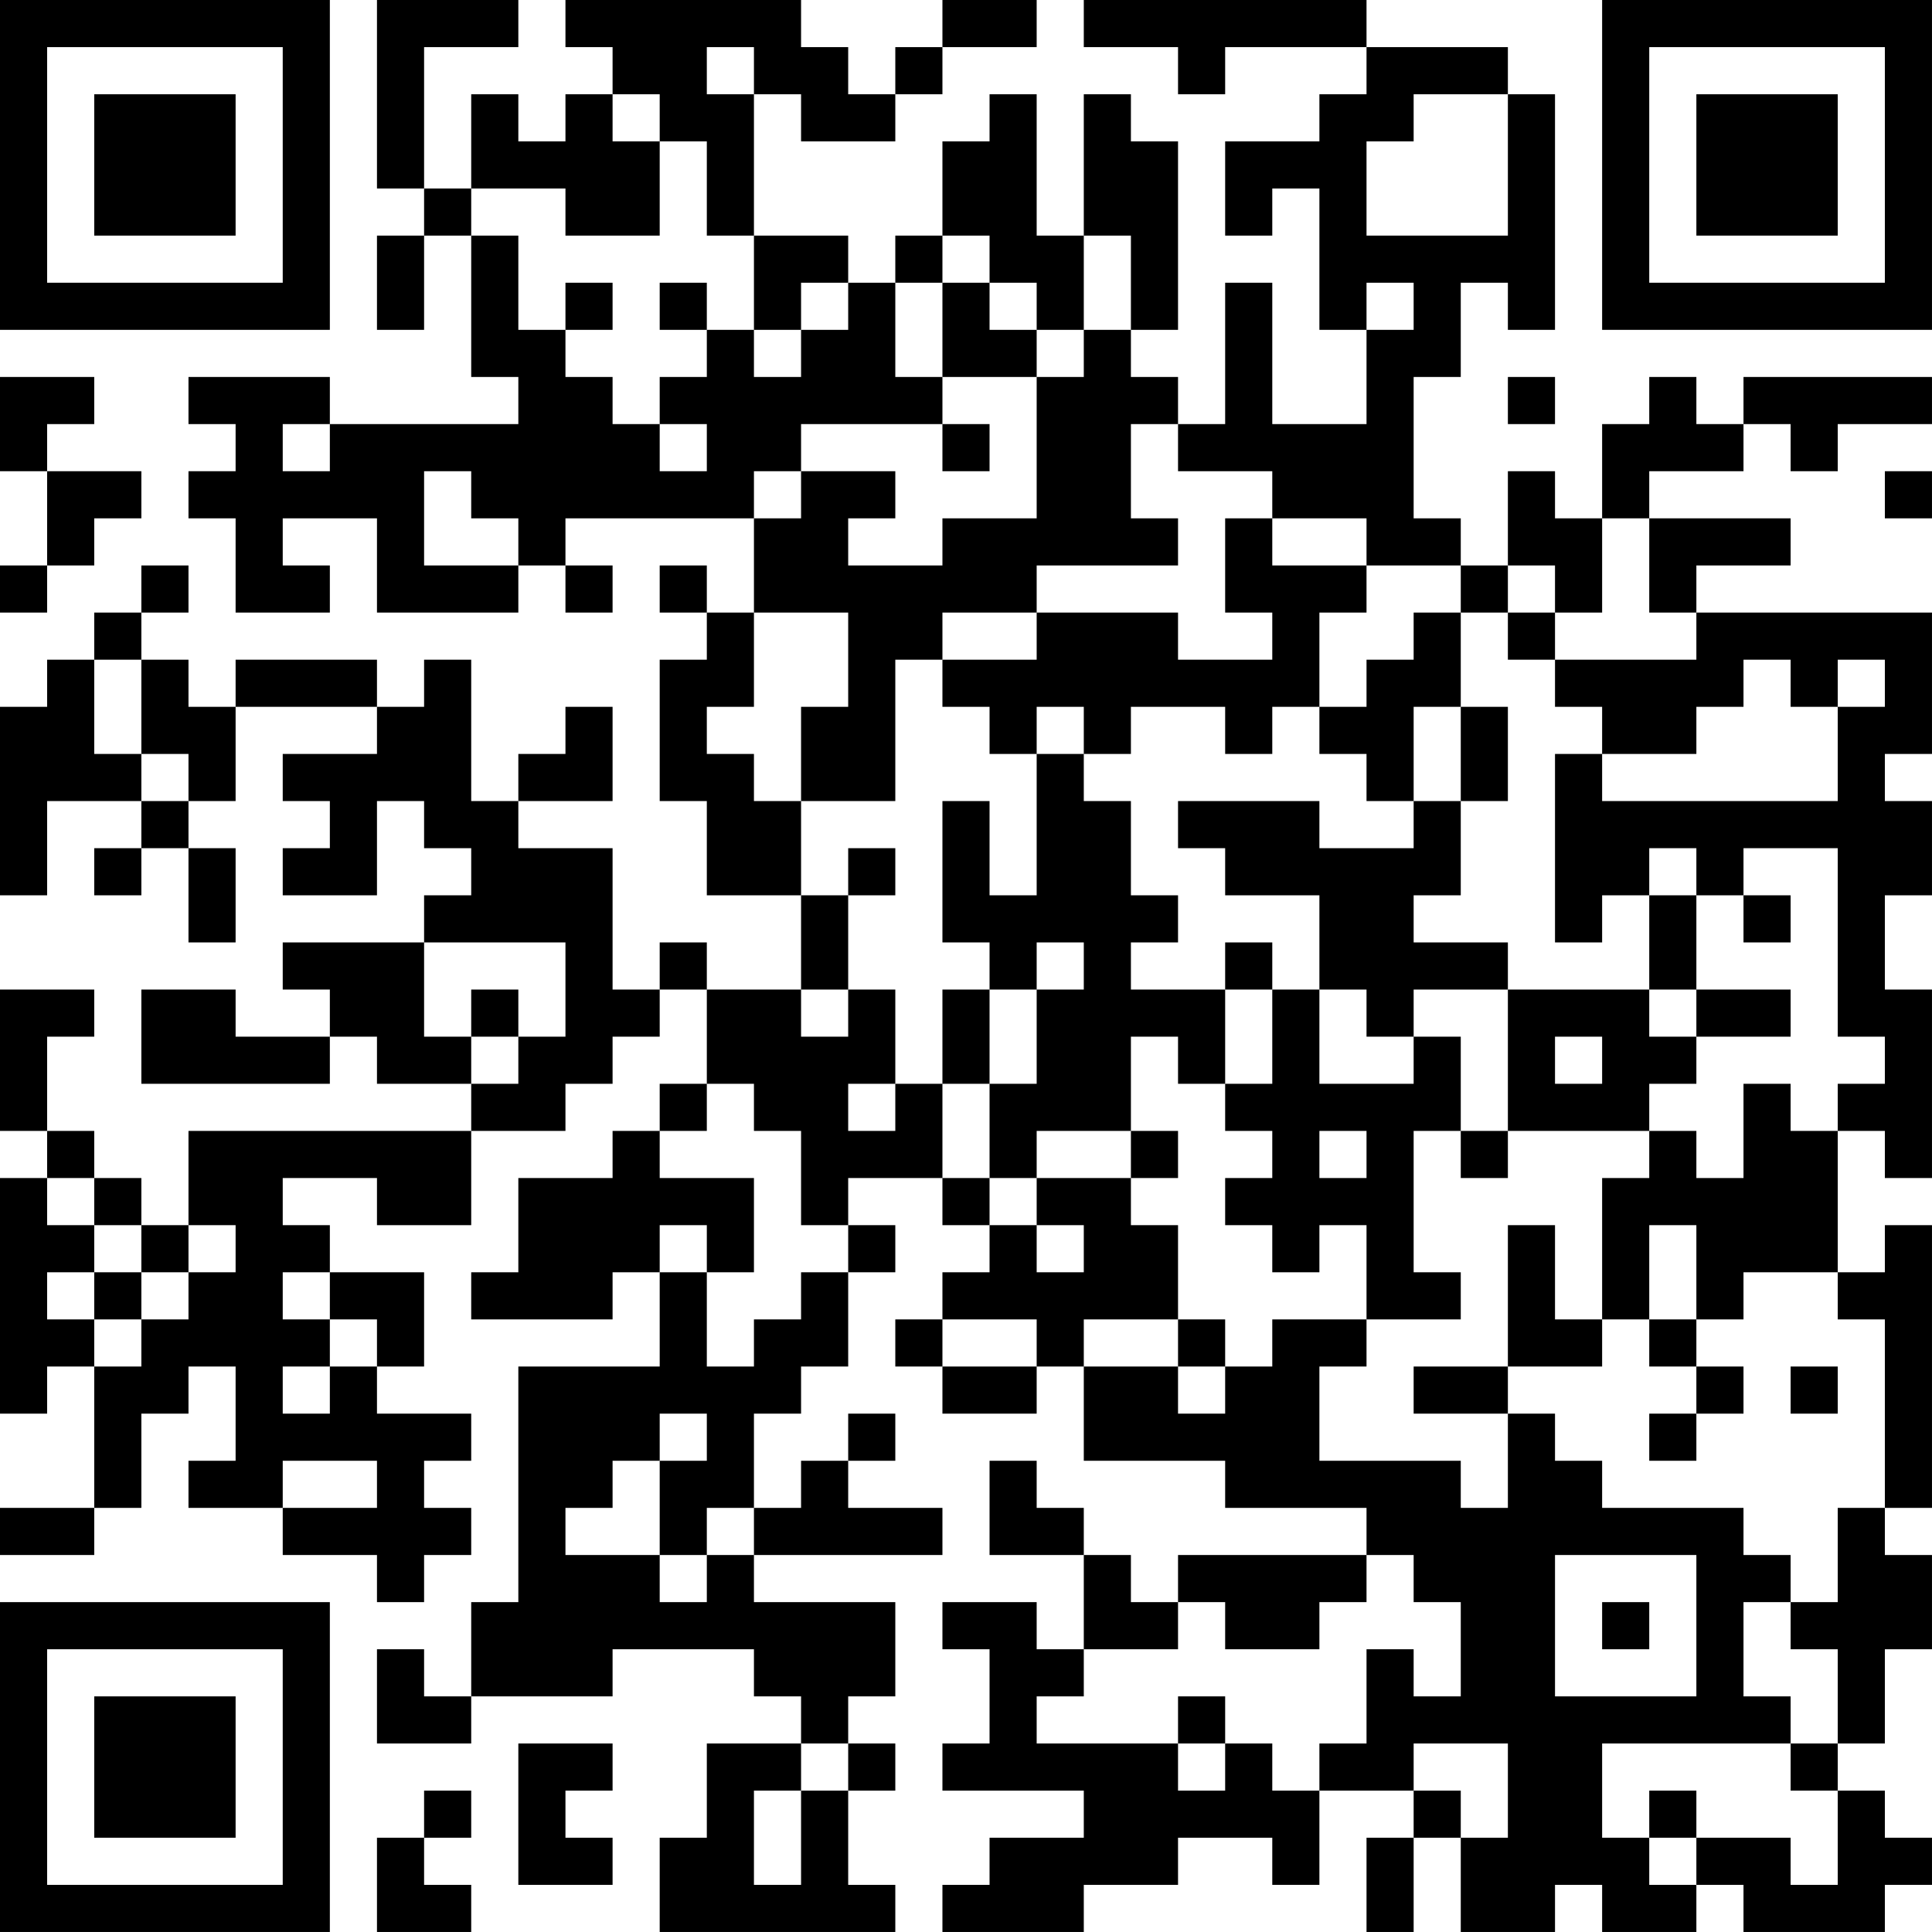 <?xml version="1.0" encoding="UTF-8"?>
<svg xmlns="http://www.w3.org/2000/svg" version="1.1" width="300" height="300" viewBox="0 0 300 300"><rect x="0" y="0" width="300" height="300" fill="#ffffff"/><g transform="scale(7.317)"><g transform="translate(0,0)"><path fill-rule="evenodd" d="M8 0L8 4L9 4L9 5L8 5L8 7L9 7L9 5L10 5L10 8L11 8L11 9L7 9L7 8L4 8L4 9L5 9L5 10L4 10L4 11L5 11L5 13L7 13L7 12L6 12L6 11L8 11L8 13L11 13L11 12L12 12L12 13L13 13L13 12L12 12L12 11L16 11L16 13L15 13L15 12L14 12L14 13L15 13L15 14L14 14L14 17L15 17L15 19L17 19L17 21L15 21L15 20L14 20L14 21L13 21L13 18L11 18L11 17L13 17L13 15L12 15L12 16L11 16L11 17L10 17L10 14L9 14L9 15L8 15L8 14L5 14L5 15L4 15L4 14L3 14L3 13L4 13L4 12L3 12L3 13L2 13L2 14L1 14L1 15L0 15L0 19L1 19L1 17L3 17L3 18L2 18L2 19L3 19L3 18L4 18L4 20L5 20L5 18L4 18L4 17L5 17L5 15L8 15L8 16L6 16L6 17L7 17L7 18L6 18L6 19L8 19L8 17L9 17L9 18L10 18L10 19L9 19L9 20L6 20L6 21L7 21L7 22L5 22L5 21L3 21L3 23L7 23L7 22L8 22L8 23L10 23L10 24L4 24L4 26L3 26L3 25L2 25L2 24L1 24L1 22L2 22L2 21L0 21L0 24L1 24L1 25L0 25L0 30L1 30L1 29L2 29L2 32L0 32L0 33L2 33L2 32L3 32L3 30L4 30L4 29L5 29L5 31L4 31L4 32L6 32L6 33L8 33L8 34L9 34L9 33L10 33L10 32L9 32L9 31L10 31L10 30L8 30L8 29L9 29L9 27L7 27L7 26L6 26L6 25L8 25L8 26L10 26L10 24L12 24L12 23L13 23L13 22L14 22L14 21L15 21L15 23L14 23L14 24L13 24L13 25L11 25L11 27L10 27L10 28L13 28L13 27L14 27L14 29L11 29L11 34L10 34L10 36L9 36L9 35L8 35L8 37L10 37L10 36L13 36L13 35L16 35L16 36L17 36L17 37L15 37L15 39L14 39L14 41L19 41L19 40L18 40L18 38L19 38L19 37L18 37L18 36L19 36L19 34L16 34L16 33L20 33L20 32L18 32L18 31L19 31L19 30L18 30L18 31L17 31L17 32L16 32L16 30L17 30L17 29L18 29L18 27L19 27L19 26L18 26L18 25L20 25L20 26L21 26L21 27L20 27L20 28L19 28L19 29L20 29L20 30L22 30L22 29L23 29L23 31L26 31L26 32L29 32L29 33L25 33L25 34L24 34L24 33L23 33L23 32L22 32L22 31L21 31L21 33L23 33L23 35L22 35L22 34L20 34L20 35L21 35L21 37L20 37L20 38L23 38L23 39L21 39L21 40L20 40L20 41L23 41L23 40L25 40L25 39L27 39L27 40L28 40L28 38L30 38L30 39L29 39L29 41L30 41L30 39L31 39L31 41L33 41L33 40L34 40L34 41L36 41L36 40L37 40L37 41L40 41L40 40L41 40L41 39L40 39L40 38L39 38L39 37L40 37L40 35L41 35L41 33L40 33L40 32L41 32L41 26L40 26L40 27L39 27L39 24L40 24L40 25L41 25L41 21L40 21L40 19L41 19L41 17L40 17L40 16L41 16L41 13L36 13L36 12L38 12L38 11L35 11L35 10L37 10L37 9L38 9L38 10L39 10L39 9L41 9L41 8L37 8L37 9L36 9L36 8L35 8L35 9L34 9L34 11L33 11L33 10L32 10L32 12L31 12L31 11L30 11L30 8L31 8L31 6L32 6L32 7L33 7L33 2L32 2L32 1L29 1L29 0L23 0L23 1L25 1L25 2L26 2L26 1L29 1L29 2L28 2L28 3L26 3L26 5L27 5L27 4L28 4L28 7L29 7L29 9L27 9L27 6L26 6L26 9L25 9L25 8L24 8L24 7L25 7L25 3L24 3L24 2L23 2L23 5L22 5L22 2L21 2L21 3L20 3L20 5L19 5L19 6L18 6L18 5L16 5L16 2L17 2L17 3L19 3L19 2L20 2L20 1L22 1L22 0L20 0L20 1L19 1L19 2L18 2L18 1L17 1L17 0L12 0L12 1L13 1L13 2L12 2L12 3L11 3L11 2L10 2L10 4L9 4L9 1L11 1L11 0ZM15 1L15 2L16 2L16 1ZM13 2L13 3L14 3L14 5L12 5L12 4L10 4L10 5L11 5L11 7L12 7L12 8L13 8L13 9L14 9L14 10L15 10L15 9L14 9L14 8L15 8L15 7L16 7L16 8L17 8L17 7L18 7L18 6L17 6L17 7L16 7L16 5L15 5L15 3L14 3L14 2ZM30 2L30 3L29 3L29 5L32 5L32 2ZM20 5L20 6L19 6L19 8L20 8L20 9L17 9L17 10L16 10L16 11L17 11L17 10L19 10L19 11L18 11L18 12L20 12L20 11L22 11L22 8L23 8L23 7L24 7L24 5L23 5L23 7L22 7L22 6L21 6L21 5ZM12 6L12 7L13 7L13 6ZM14 6L14 7L15 7L15 6ZM20 6L20 8L22 8L22 7L21 7L21 6ZM29 6L29 7L30 7L30 6ZM0 8L0 10L1 10L1 12L0 12L0 13L1 13L1 12L2 12L2 11L3 11L3 10L1 10L1 9L2 9L2 8ZM32 8L32 9L33 9L33 8ZM6 9L6 10L7 10L7 9ZM20 9L20 10L21 10L21 9ZM24 9L24 11L25 11L25 12L22 12L22 13L20 13L20 14L19 14L19 17L17 17L17 15L18 15L18 13L16 13L16 15L15 15L15 16L16 16L16 17L17 17L17 19L18 19L18 21L17 21L17 22L18 22L18 21L19 21L19 23L18 23L18 24L19 24L19 23L20 23L20 25L21 25L21 26L22 26L22 27L23 27L23 26L22 26L22 25L24 25L24 26L25 26L25 28L23 28L23 29L25 29L25 30L26 30L26 29L27 29L27 28L29 28L29 29L28 29L28 31L31 31L31 32L32 32L32 30L33 30L33 31L34 31L34 32L37 32L37 33L38 33L38 34L37 34L37 36L38 36L38 37L34 37L34 39L35 39L35 40L36 40L36 39L38 39L38 40L39 40L39 38L38 38L38 37L39 37L39 35L38 35L38 34L39 34L39 32L40 32L40 28L39 28L39 27L37 27L37 28L36 28L36 26L35 26L35 28L34 28L34 25L35 25L35 24L36 24L36 25L37 25L37 23L38 23L38 24L39 24L39 23L40 23L40 22L39 22L39 18L37 18L37 19L36 19L36 18L35 18L35 19L34 19L34 20L33 20L33 16L34 16L34 17L39 17L39 15L40 15L40 14L39 14L39 15L38 15L38 14L37 14L37 15L36 15L36 16L34 16L34 15L33 15L33 14L36 14L36 13L35 13L35 11L34 11L34 13L33 13L33 12L32 12L32 13L31 13L31 12L29 12L29 11L27 11L27 10L25 10L25 9ZM9 10L9 12L11 12L11 11L10 11L10 10ZM40 10L40 11L41 11L41 10ZM26 11L26 13L27 13L27 14L25 14L25 13L22 13L22 14L20 14L20 15L21 15L21 16L22 16L22 19L21 19L21 17L20 17L20 20L21 20L21 21L20 21L20 23L21 23L21 25L22 25L22 24L24 24L24 25L25 25L25 24L24 24L24 22L25 22L25 23L26 23L26 24L27 24L27 25L26 25L26 26L27 26L27 27L28 27L28 26L29 26L29 28L31 28L31 27L30 27L30 24L31 24L31 25L32 25L32 24L35 24L35 23L36 23L36 22L38 22L38 21L36 21L36 19L35 19L35 21L32 21L32 20L30 20L30 19L31 19L31 17L32 17L32 15L31 15L31 13L30 13L30 14L29 14L29 15L28 15L28 13L29 13L29 12L27 12L27 11ZM32 13L32 14L33 14L33 13ZM2 14L2 16L3 16L3 17L4 17L4 16L3 16L3 14ZM22 15L22 16L23 16L23 17L24 17L24 19L25 19L25 20L24 20L24 21L26 21L26 23L27 23L27 21L28 21L28 23L30 23L30 22L31 22L31 24L32 24L32 21L30 21L30 22L29 22L29 21L28 21L28 19L26 19L26 18L25 18L25 17L28 17L28 18L30 18L30 17L31 17L31 15L30 15L30 17L29 17L29 16L28 16L28 15L27 15L27 16L26 16L26 15L24 15L24 16L23 16L23 15ZM18 18L18 19L19 19L19 18ZM37 19L37 20L38 20L38 19ZM9 20L9 22L10 22L10 23L11 23L11 22L12 22L12 20ZM22 20L22 21L21 21L21 23L22 23L22 21L23 21L23 20ZM26 20L26 21L27 21L27 20ZM10 21L10 22L11 22L11 21ZM35 21L35 22L36 22L36 21ZM33 22L33 23L34 23L34 22ZM15 23L15 24L14 24L14 25L16 25L16 27L15 27L15 26L14 26L14 27L15 27L15 29L16 29L16 28L17 28L17 27L18 27L18 26L17 26L17 24L16 24L16 23ZM28 24L28 25L29 25L29 24ZM1 25L1 26L2 26L2 27L1 27L1 28L2 28L2 29L3 29L3 28L4 28L4 27L5 27L5 26L4 26L4 27L3 27L3 26L2 26L2 25ZM32 26L32 29L30 29L30 30L32 30L32 29L34 29L34 28L33 28L33 26ZM2 27L2 28L3 28L3 27ZM6 27L6 28L7 28L7 29L6 29L6 30L7 30L7 29L8 29L8 28L7 28L7 27ZM20 28L20 29L22 29L22 28ZM25 28L25 29L26 29L26 28ZM35 28L35 29L36 29L36 30L35 30L35 31L36 31L36 30L37 30L37 29L36 29L36 28ZM38 29L38 30L39 30L39 29ZM14 30L14 31L13 31L13 32L12 32L12 33L14 33L14 34L15 34L15 33L16 33L16 32L15 32L15 33L14 33L14 31L15 31L15 30ZM6 31L6 32L8 32L8 31ZM29 33L29 34L28 34L28 35L26 35L26 34L25 34L25 35L23 35L23 36L22 36L22 37L25 37L25 38L26 38L26 37L27 37L27 38L28 38L28 37L29 37L29 35L30 35L30 36L31 36L31 34L30 34L30 33ZM33 33L33 36L36 36L36 33ZM34 34L34 35L35 35L35 34ZM25 36L25 37L26 37L26 36ZM11 37L11 40L13 40L13 39L12 39L12 38L13 38L13 37ZM17 37L17 38L16 38L16 40L17 40L17 38L18 38L18 37ZM30 37L30 38L31 38L31 39L32 39L32 37ZM9 38L9 39L8 39L8 41L10 41L10 40L9 40L9 39L10 39L10 38ZM35 38L35 39L36 39L36 38ZM0 0L0 7L7 7L7 0ZM1 1L1 6L6 6L6 1ZM2 2L2 5L5 5L5 2ZM34 0L34 7L41 7L41 0ZM35 1L35 6L40 6L40 1ZM36 2L36 5L39 5L39 2ZM0 34L0 41L7 41L7 34ZM1 35L1 40L6 40L6 35ZM2 36L2 39L5 39L5 36Z" fill="#000000"/></g></g></svg>
